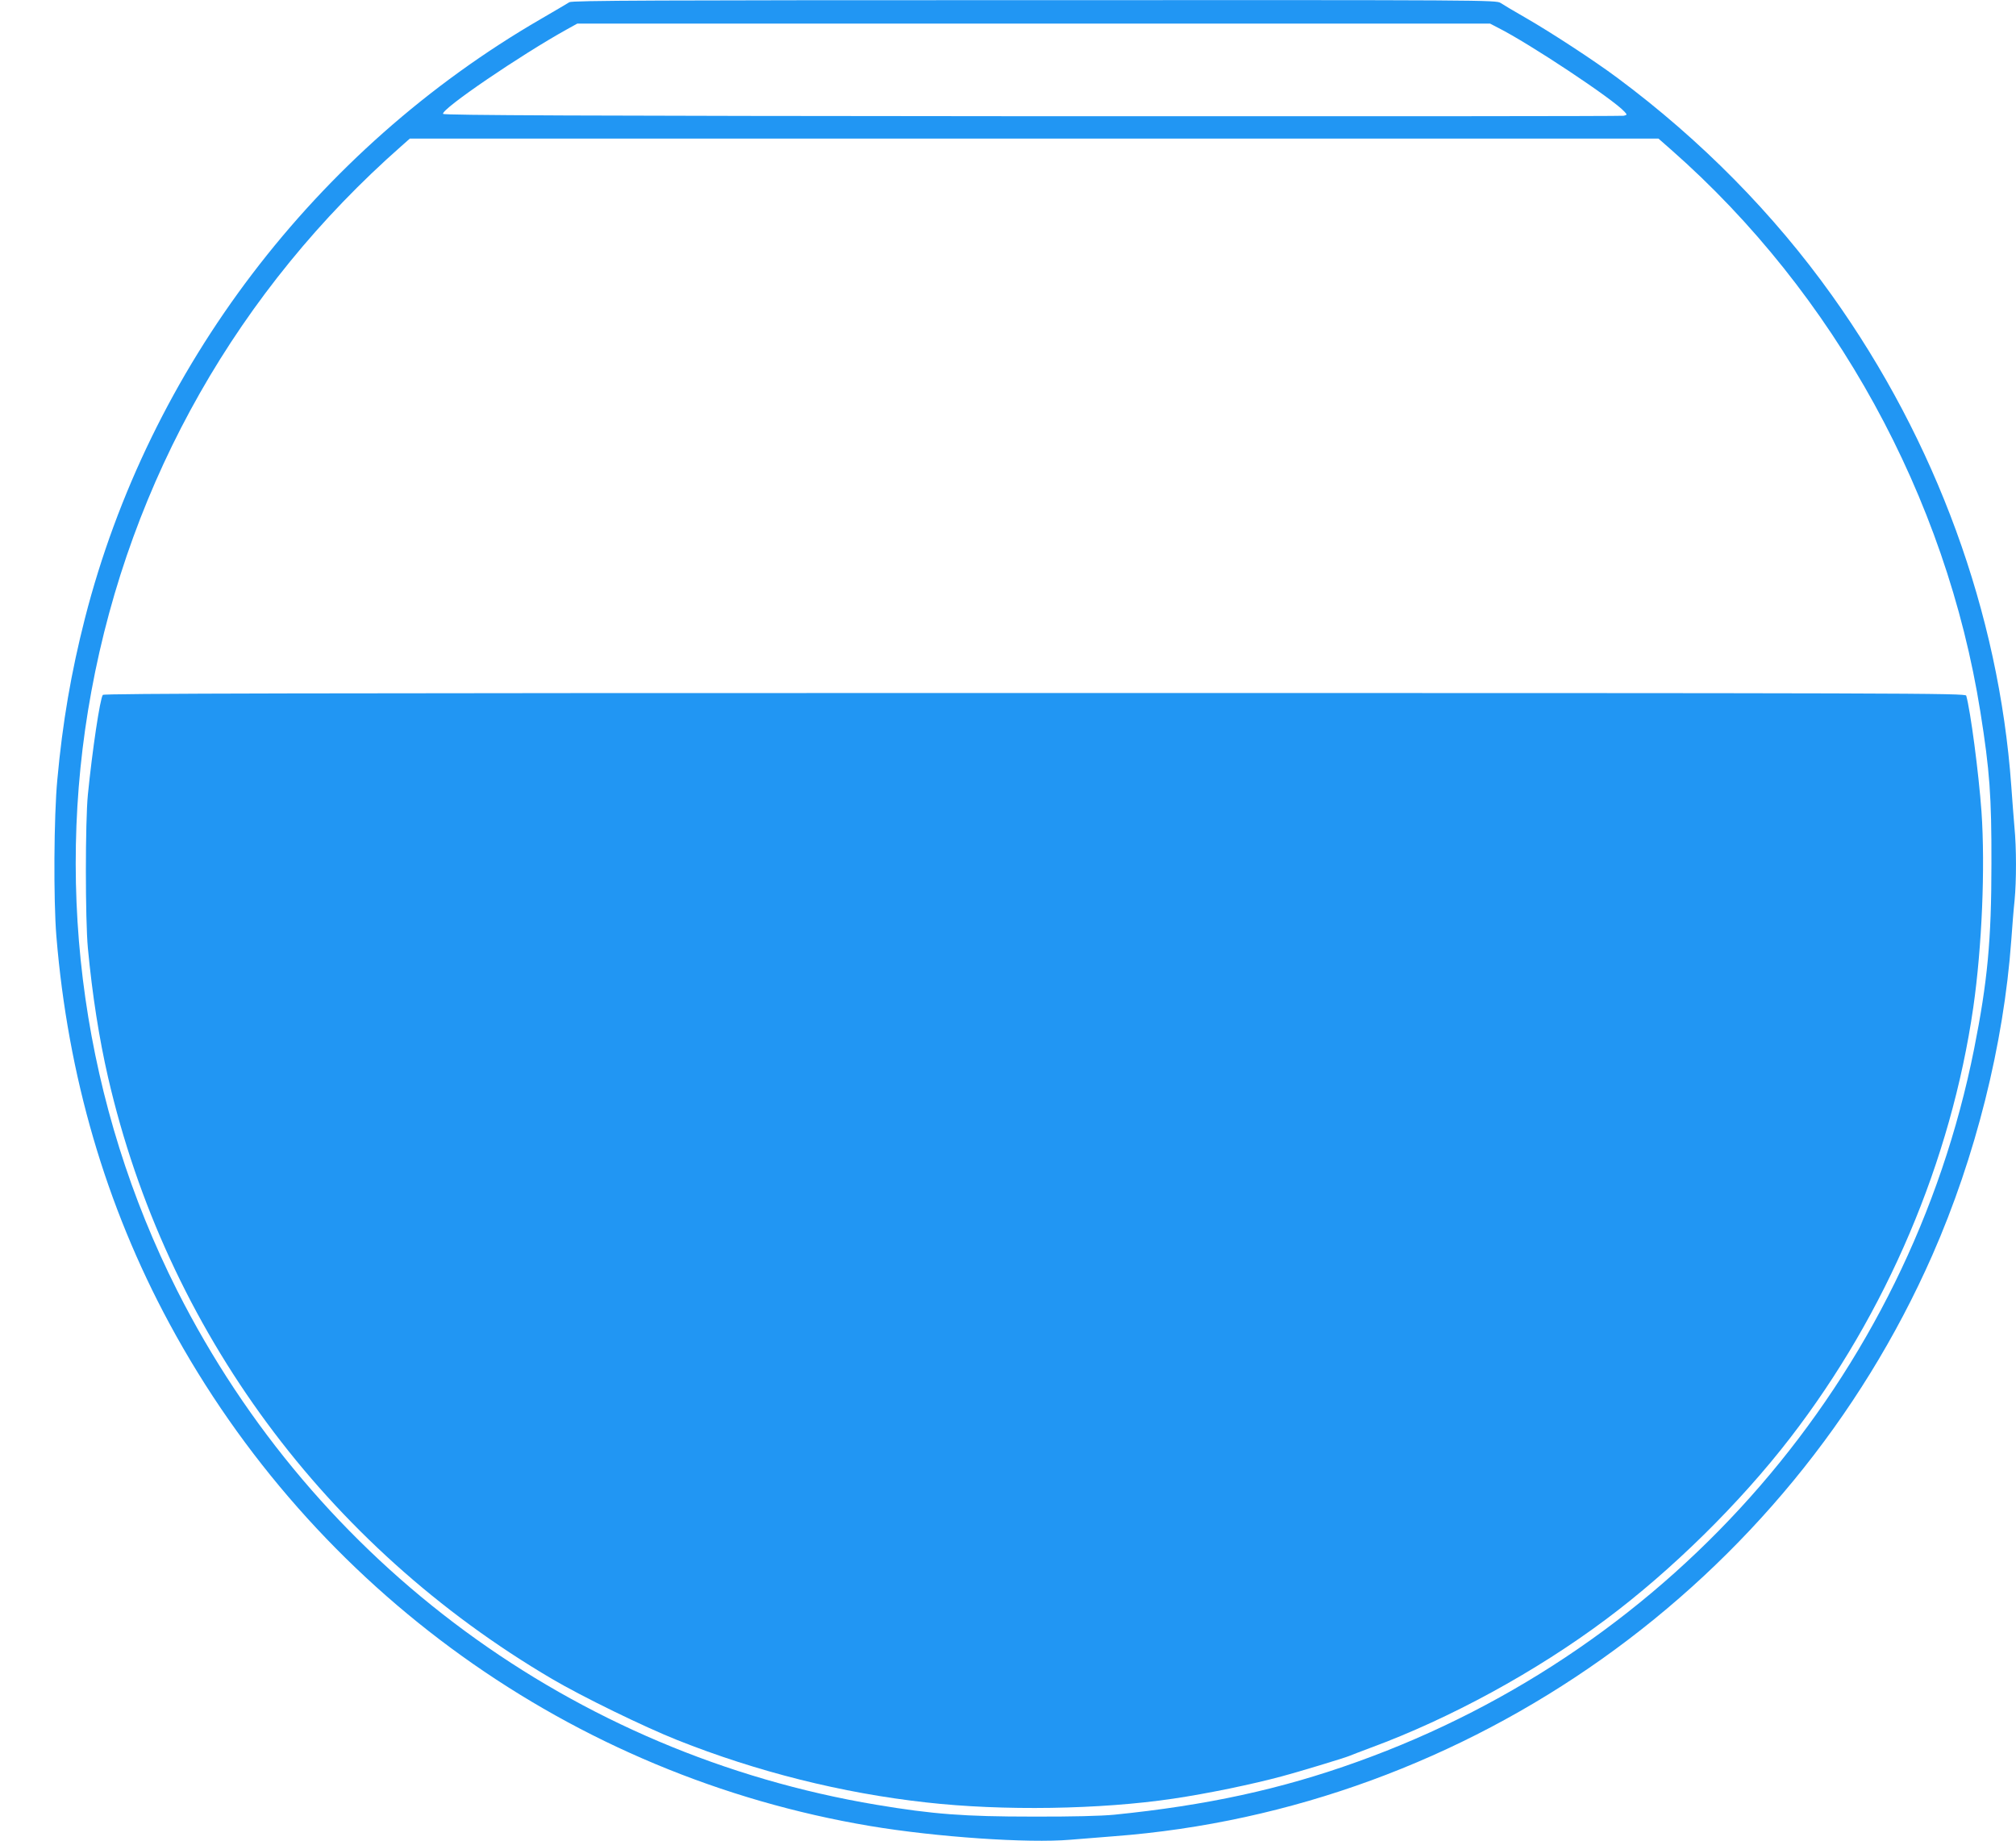 <?xml version="1.0" standalone="no"?>
<!DOCTYPE svg PUBLIC "-//W3C//DTD SVG 20010904//EN"
 "http://www.w3.org/TR/2001/REC-SVG-20010904/DTD/svg10.dtd">
<svg version="1.0" xmlns="http://www.w3.org/2000/svg"
 width="1280pt" height="1169pt" viewBox="0 0 1280 1169"
 preserveAspectRatio="xMidYMid meet">
<g transform="translate(0,1169) scale(0.1,-0.1)"
fill="#2196f3" stroke="none">
<path d="M3615 11676 c-11 -7 -92 -55 -180 -106 -1434 -831 -2489 -2217 -2896
-3807 -87 -341 -142 -660 -175 -1023 -22 -231 -25 -764 -6 -995 73 -886 312
-1707 718 -2459 915 -1695 2558 -2873 4450 -3190 418 -70 1002 -110 1269 -87
72 6 195 16 275 22 2259 170 4281 1605 5199 3690 274 623 453 1337 501 1999 6
85 15 199 21 253 12 126 12 334 -1 467 -5 58 -14 175 -20 260 -79 1098 -477
2188 -1139 3115 -369 517 -830 985 -1361 1380 -149 111 -422 289 -580 380 -74
42 -147 86 -162 96 -27 19 -95 19 -2960 18 -2408 0 -2937 -2 -2953 -13z m5896
-162 c199 -100 732 -454 803 -533 18 -20 18 -20 -5 -26 -13 -3 -1704 -4 -3758
-3 -2900 2 -3735 6 -3738 15 -11 31 493 374 787 537 l65 36 2898 0 2898 0 50
-26z m1101 -776 c1036 -912 1745 -2201 1962 -3569 59 -371 71 -534 70 -964 0
-486 -25 -748 -110 -1175 -416 -2086 -1902 -3804 -3916 -4526 -486 -175 -959
-277 -1543 -336 -83 -8 -270 -13 -520 -12 -432 0 -631 15 -990 75 -1922 322
-3563 1529 -4440 3265 -590 1169 -783 2514 -545 3804 247 1344 934 2552 1969
3463 l53 47 3964 0 3964 0 82 -72z"/>
<path d="M653 7278 c-18 -23 -67 -352 -95 -633 -17 -170 -17 -794 0 -975 28
-297 71 -572 128 -820 370 -1604 1379 -2973 2819 -3820 192 -113 584 -304 795
-388 505 -201 1047 -337 1580 -396 486 -55 1107 -45 1570 24 216 32 501 91
690 142 92 24 395 116 424 128 11 5 75 29 141 54 502 185 1047 482 1491 814
416 310 851 738 1170 1152 612 793 1022 1759 1163 2735 55 384 76 888 52 1240
-18 250 -70 643 -97 738 -5 16 -295 17 -5913 17 -4715 0 -5910 -3 -5918 -12z"/>
</g>
</svg>
